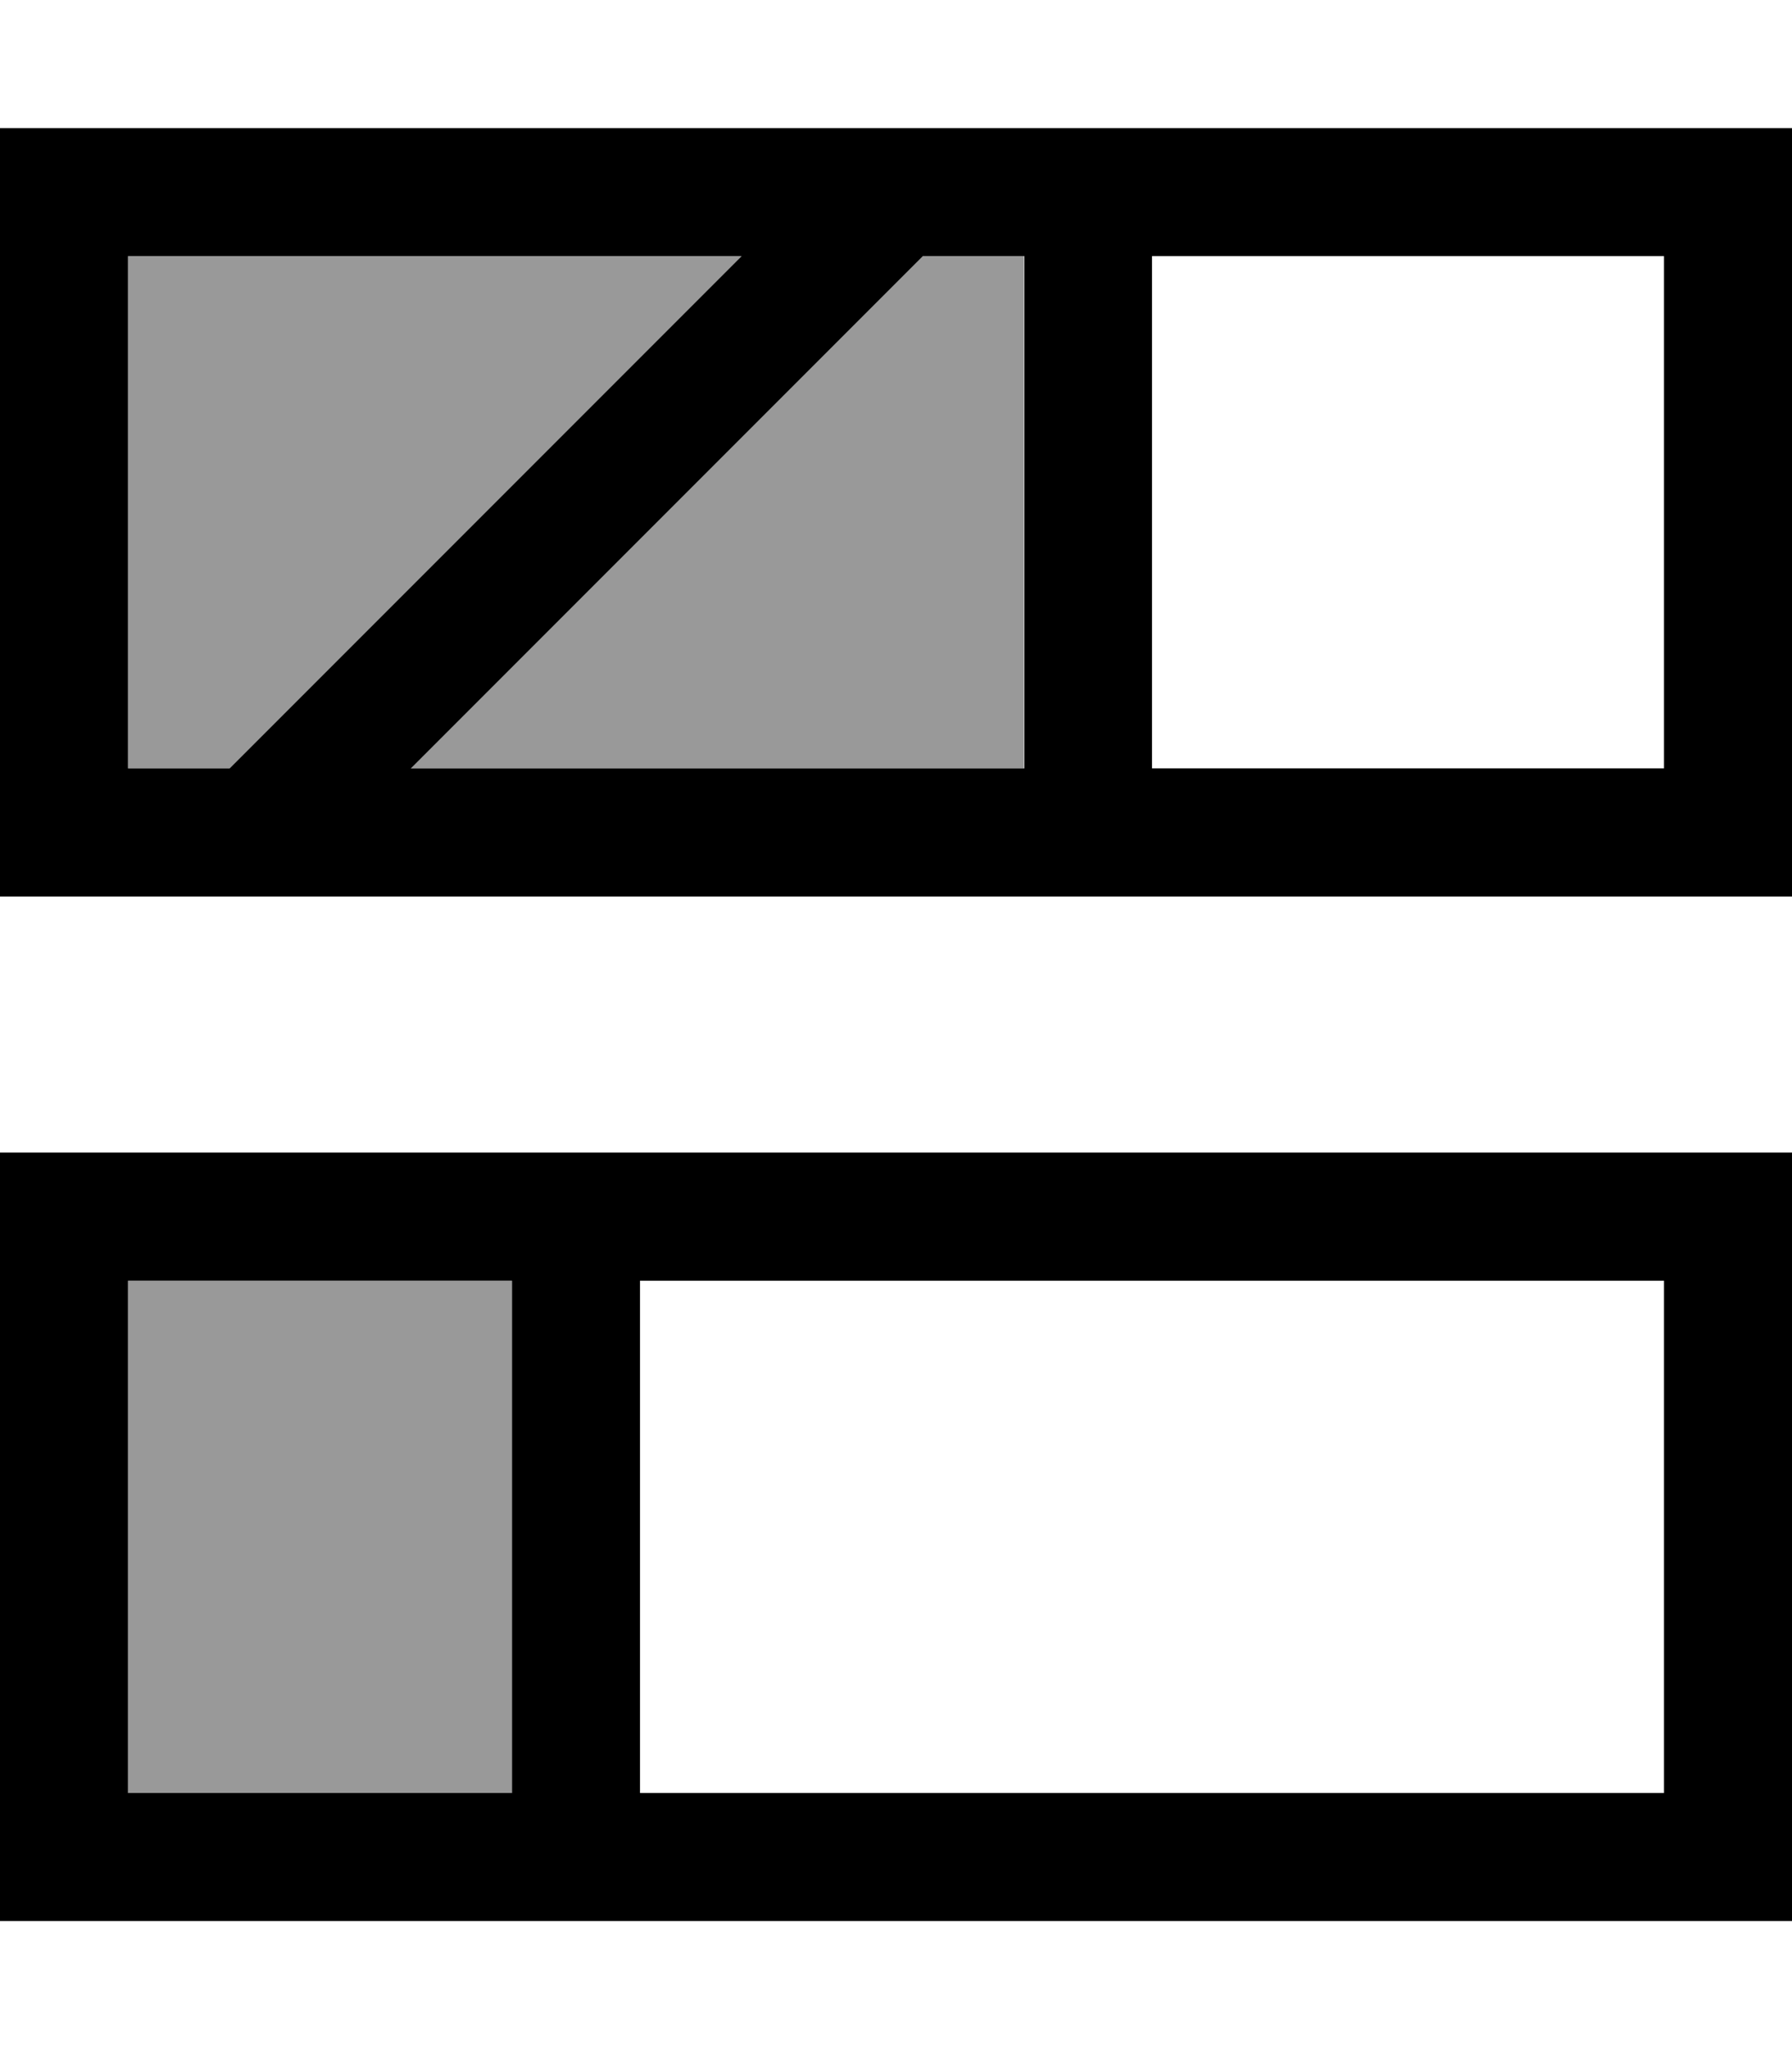 <svg xmlns="http://www.w3.org/2000/svg" viewBox="0 0 448 512"><!--! Font Awesome Pro 7.0.0 by @fontawesome - https://fontawesome.com License - https://fontawesome.com/license (Commercial License) Copyright 2025 Fonticons, Inc. --><path style="fill:currentColor;opacity:.4" d="M32 64l0 128 25.4 0 128-128-153.4 0zm0 256l0 128 96 0 0-128-96 0zm70.6-128l153.4 0 0-128-25.4 0-128 128z"/><path style="fill:currentColor;opacity:1" d="M288 64l0 128 128 0 0-128-128 0zM185.4 64l-153.4 0 0 128 25.4 0 128-128zm45.3 0l-128 128 153.4 0 0-128-25.4 0zM0 32l448 0 0 192-448 0 0-192zM416 320l-256 0 0 128 256 0 0-128zm-288 0l-96 0 0 128 96 0 0-128zM0 288l448 0 0 192-448 0 0-192z"/></svg>